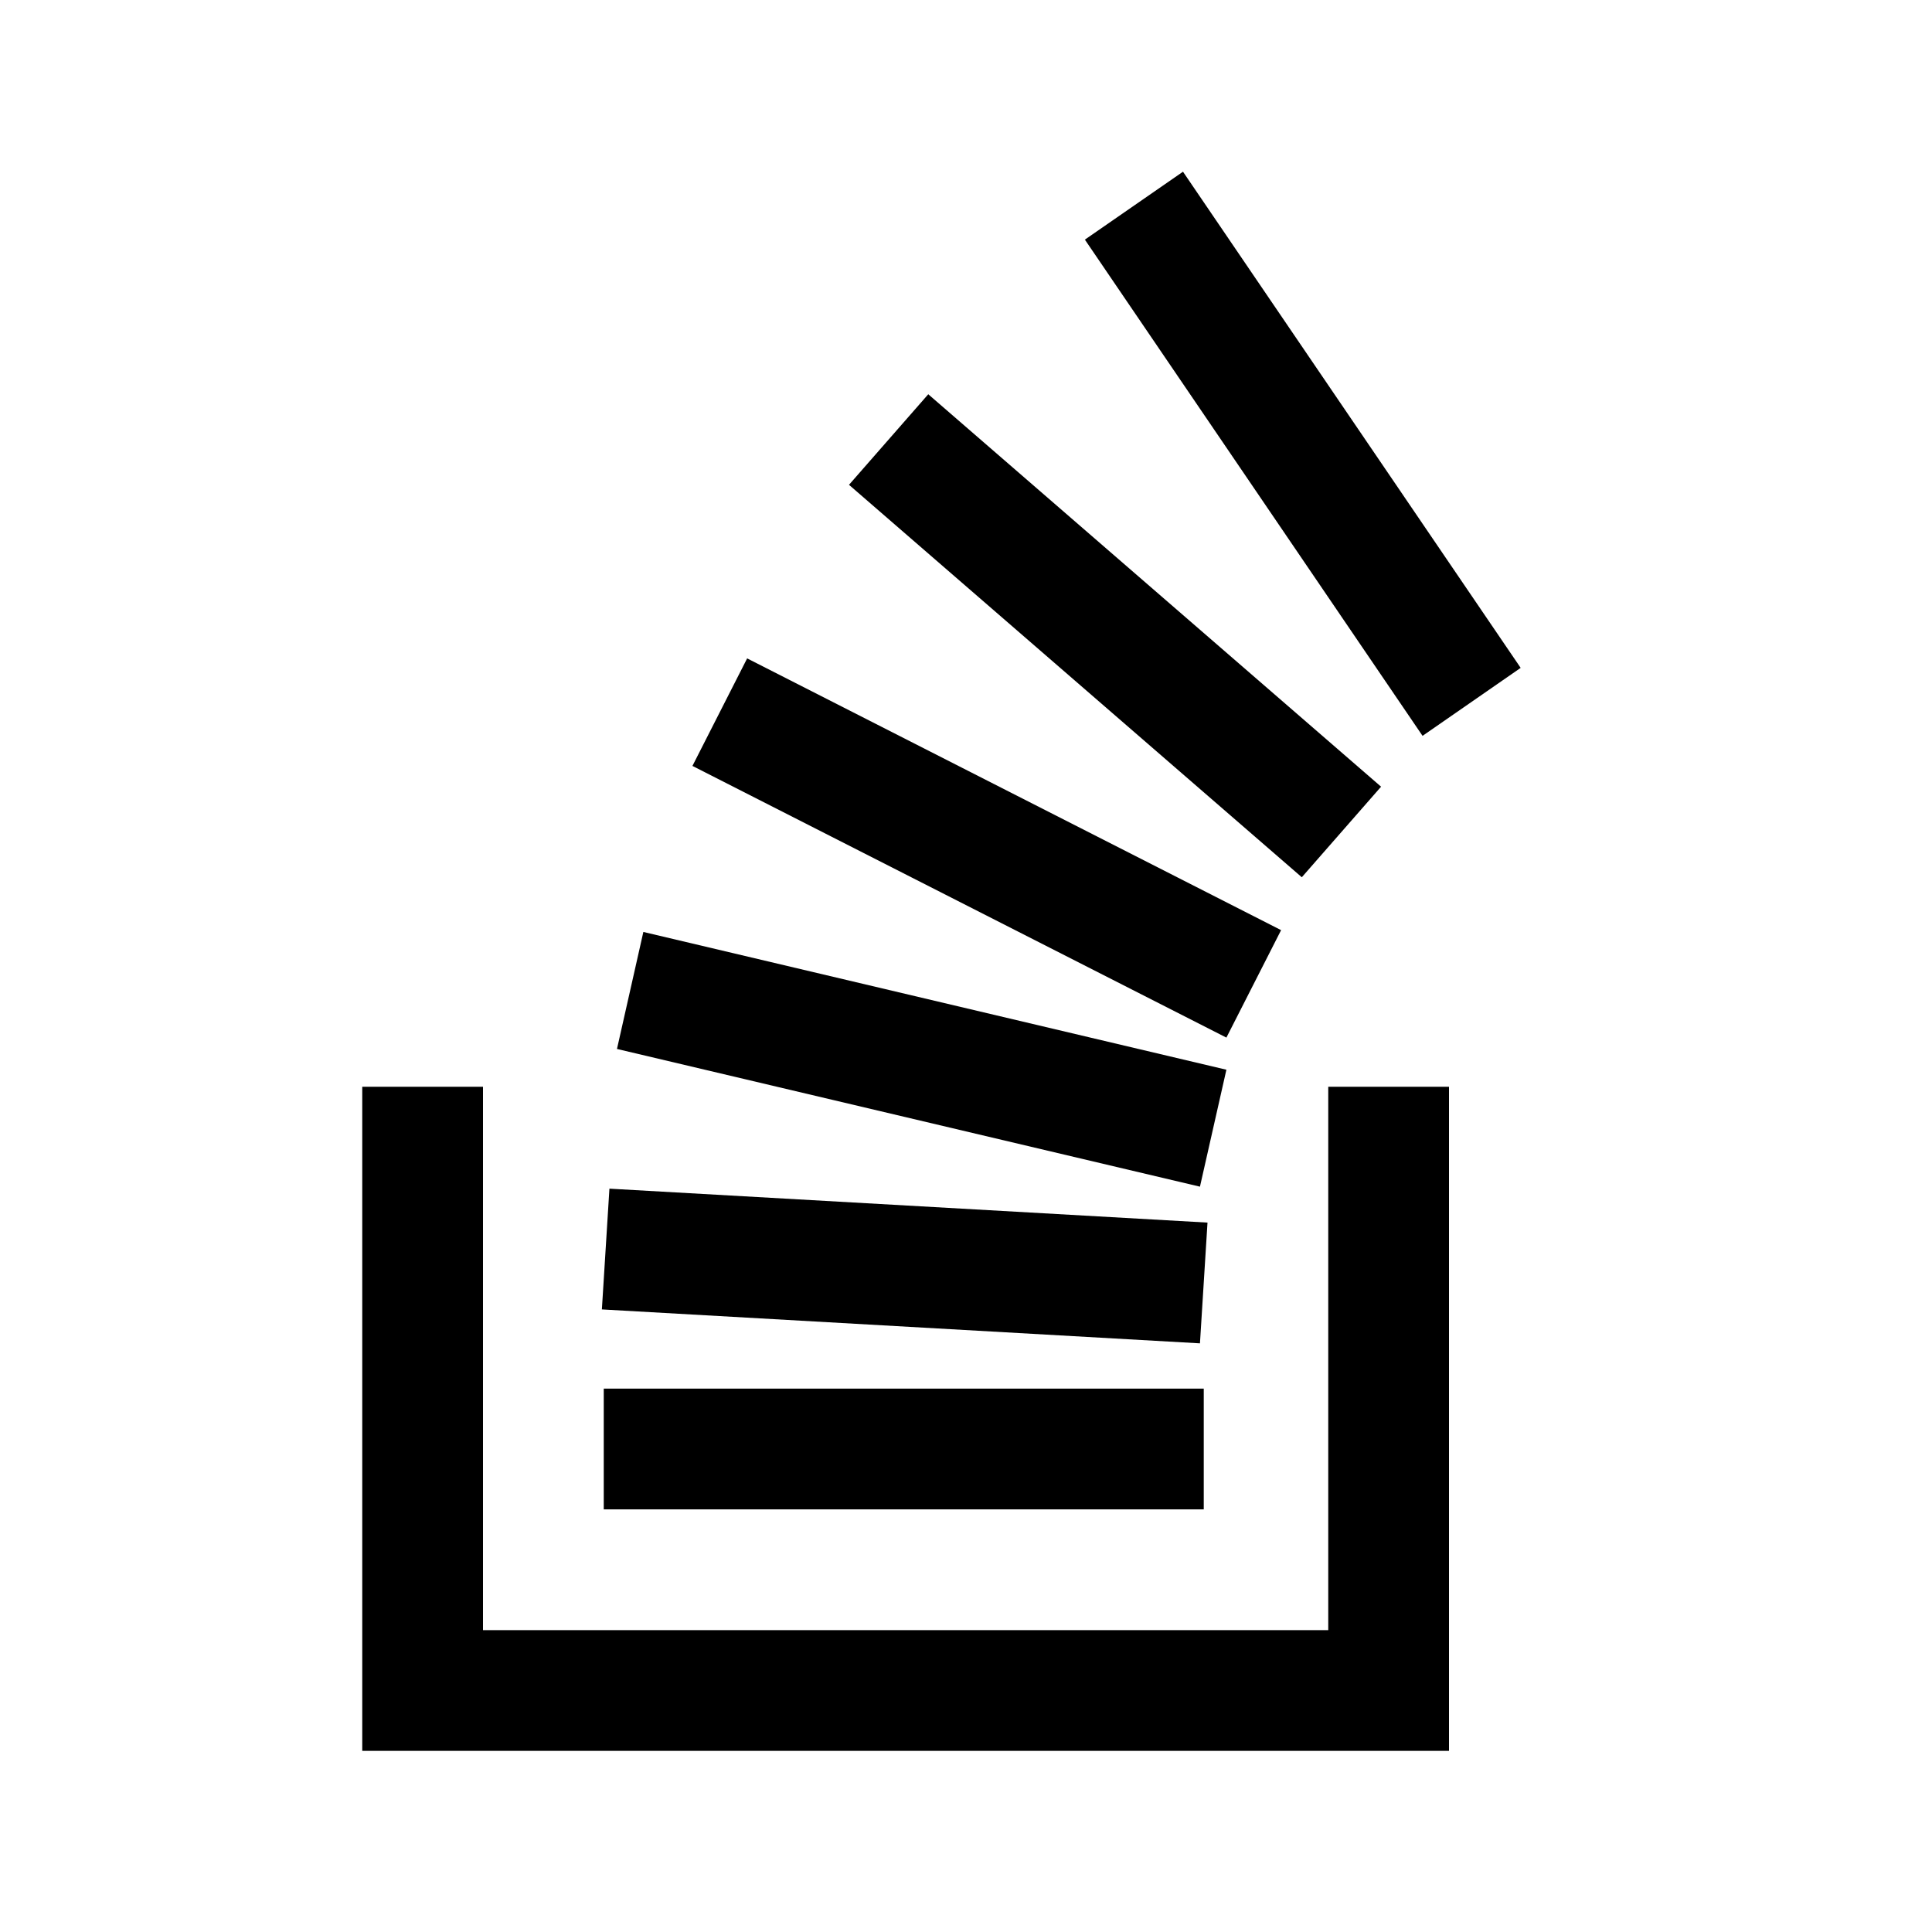 <svg xmlns="http://www.w3.org/2000/svg" viewBox="0 0 32 32"><path d="M19.594 2.844l-1.625 1.125 5.593 8.219 1.625-1.126zM15.375 6.53l-1.313 1.5 7.5 6.5 1.313-1.5zm-3 4.375l-.906 1.781 8.844 4.5.906-1.78zm-1.719 4.531l-.437 1.938 9.656 2.281.438-1.937zM6 18v11h18V18h-2v9H8v-9zm4.094 1.688l-.125 2 9.906.562.125-2zM10 23v2h9.938v-2z"/></svg>